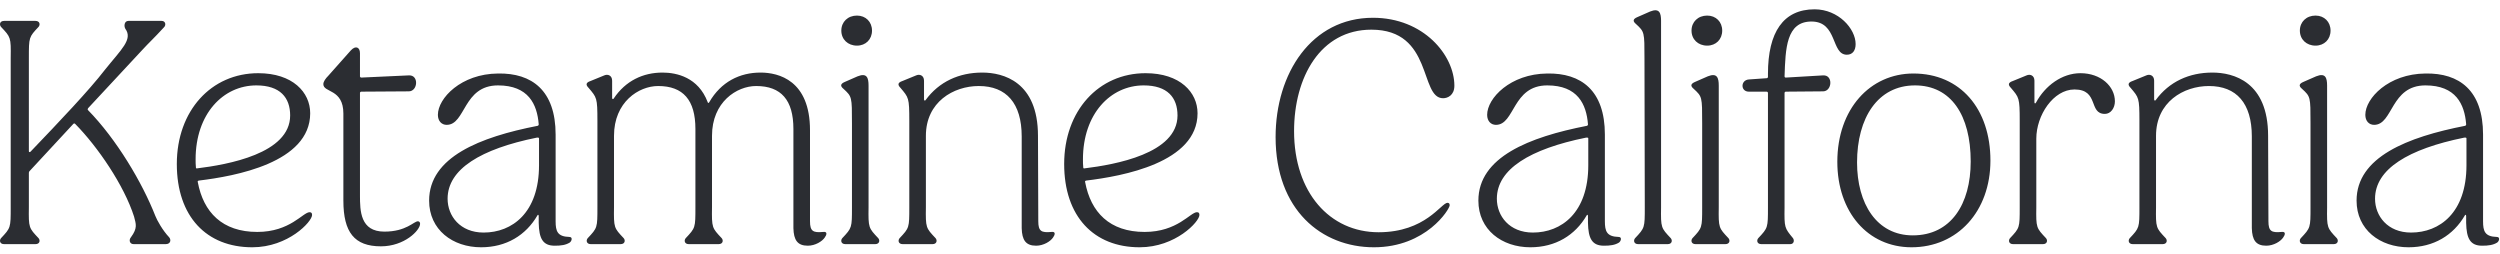 <svg width="256" height="26" viewBox="0 0 256 26" fill="none" xmlns="http://www.w3.org/2000/svg">
<path opacity="0.9" d="M0.423 25C-0.026 25 -0.09 24.615 0.102 24.391C1.096 23.333 1.096 23.333 1.096 21.217V5.924C1.128 3.808 1.096 3.808 0.102 2.75C-0.09 2.525 -0.026 2.14 0.423 2.14H3.629C4.078 2.14 4.142 2.525 3.95 2.75C2.956 3.808 2.956 3.808 2.956 5.924V15.478C2.956 15.574 3.02 15.606 3.116 15.542C6.066 12.464 9.143 9.226 10.747 7.142C12.414 5.058 13.632 4.032 12.831 2.942C12.67 2.653 12.734 2.14 13.151 2.14H16.55C16.966 2.14 17.031 2.589 16.774 2.814C15.684 4 15.299 4.321 14.562 5.122L9.015 11.085C8.983 11.15 8.951 11.214 9.015 11.278C11.933 14.259 14.562 18.684 15.908 22.114C16.069 22.531 16.646 23.589 17.319 24.295C17.544 24.551 17.479 25 16.966 25H13.696C13.247 25 13.183 24.551 13.408 24.295C14.113 23.333 13.921 22.948 13.728 22.179C12.702 18.973 10.009 15.029 7.701 12.688C7.637 12.624 7.572 12.624 7.508 12.688L3.02 17.53C2.988 17.562 2.956 17.626 2.956 17.69V21.217C2.924 23.333 2.956 23.333 3.95 24.391C4.142 24.615 4.078 25 3.629 25H0.423ZM25.833 25.321C21.152 25.321 18.106 22.179 18.106 16.792C18.106 11.342 21.633 7.495 26.442 7.495C29.968 7.495 31.764 9.45 31.764 11.598C31.764 16.664 24.069 18.043 20.35 18.492C20.254 18.524 20.222 18.556 20.254 18.652C20.831 21.73 22.755 23.75 26.346 23.75C29.712 23.75 31.026 21.73 31.7 21.73C31.892 21.73 31.956 21.826 31.956 22.018C31.956 22.692 29.52 25.321 25.833 25.321ZM20.03 16.311C20.03 16.6 20.03 16.857 20.062 17.145C20.062 17.209 20.094 17.273 20.19 17.241C23.3 16.857 29.712 15.734 29.712 11.823C29.712 9.995 28.686 8.745 26.249 8.745C22.851 8.745 20.03 11.663 20.03 16.311ZM39.009 25.224C36.284 25.224 35.162 23.782 35.162 20.544V11.63C35.162 9.066 33.11 9.514 33.11 8.617C33.11 8.36 33.334 8.04 33.623 7.751L35.931 5.154C36.444 4.609 36.861 4.866 36.861 5.443V7.815C36.861 7.879 36.925 7.944 36.989 7.944L41.862 7.719C42.92 7.655 42.792 9.354 41.862 9.354L36.989 9.386C36.925 9.386 36.861 9.45 36.861 9.514V19.998C36.861 21.602 36.893 23.718 39.362 23.718C41.606 23.718 42.375 22.66 42.792 22.66C42.953 22.66 43.017 22.788 43.017 22.916C43.017 23.589 41.414 25.224 39.009 25.224ZM49.264 25.321C46.347 25.321 43.942 23.525 43.942 20.544C43.942 16.087 49.136 14.035 55.068 12.881C55.132 12.849 55.164 12.817 55.164 12.721C55.003 10.669 54.106 8.745 50.996 8.745C47.405 8.745 47.693 12.785 45.738 12.785C45.225 12.785 44.84 12.4 44.84 11.759C44.84 10.059 47.212 7.559 50.996 7.527C54.458 7.463 56.895 9.258 56.895 13.779V22.66C56.895 23.686 57.087 24.23 58.306 24.263C58.658 24.263 58.562 24.679 58.338 24.84C57.921 25.096 57.44 25.16 56.799 25.16C55.581 25.16 55.196 24.423 55.164 22.82V22.114C55.164 21.986 55.068 21.954 55.036 22.05C53.849 24.102 51.829 25.321 49.264 25.321ZM45.834 20.351C45.834 22.114 47.116 23.814 49.521 23.814C52.438 23.814 55.196 21.794 55.196 16.921V14.163C55.196 14.099 55.1 14.067 54.939 14.099C49.264 15.253 45.834 17.305 45.834 20.351ZM60.501 25C60.053 25 59.989 24.615 60.181 24.391C61.175 23.333 61.175 23.333 61.175 21.217V12.368C61.175 9.995 61.111 9.995 60.277 9.002C59.956 8.681 59.989 8.456 60.469 8.296L61.88 7.719C62.233 7.559 62.682 7.719 62.682 8.264V10.027C62.682 10.156 62.778 10.188 62.842 10.092C64.06 8.264 65.856 7.431 67.843 7.431C69.286 7.431 71.498 7.911 72.46 10.444C72.492 10.572 72.556 10.572 72.621 10.476C73.839 8.36 75.763 7.431 77.879 7.431C79.738 7.431 82.944 8.232 82.944 13.33V22.66C82.944 23.686 83.265 23.846 84.291 23.75C84.772 23.686 84.644 24.07 84.451 24.327C84.195 24.711 83.489 25.16 82.72 25.16C81.662 25.16 81.277 24.583 81.245 23.365V13.201C81.245 10.252 79.995 8.809 77.43 8.809C75.442 8.809 72.909 10.444 72.909 13.907V21.217C72.877 23.333 72.909 23.333 73.903 24.391C74.095 24.615 74.031 25 73.582 25H70.537C70.088 25 70.024 24.615 70.216 24.391C71.21 23.333 71.21 23.333 71.21 21.217V13.201C71.21 10.252 69.96 8.809 67.395 8.809C65.407 8.809 62.874 10.444 62.874 13.907V21.217C62.842 23.333 62.874 23.333 63.868 24.391C64.06 24.615 63.996 25 63.547 25H60.501ZM86.567 25C86.119 25 86.054 24.615 86.247 24.391C87.241 23.333 87.241 23.333 87.241 21.217V12.624C87.241 9.899 87.241 9.899 86.375 9.098C86.022 8.809 86.054 8.585 86.503 8.392L87.818 7.815C88.78 7.431 88.94 7.976 88.94 8.777V21.217C88.908 23.333 88.94 23.333 89.934 24.391C90.126 24.615 90.062 25 89.613 25H86.567ZM86.151 3.134C86.151 2.237 86.824 1.595 87.754 1.595C88.651 1.595 89.293 2.237 89.293 3.134C89.293 4.032 88.651 4.673 87.754 4.673C86.824 4.673 86.151 4.032 86.151 3.134ZM92.439 25C91.99 25 91.926 24.615 92.118 24.391C93.112 23.333 93.112 23.333 93.112 21.217V12.368C93.112 9.995 93.048 9.995 92.214 9.002C91.894 8.681 91.926 8.456 92.407 8.296L93.817 7.719C94.17 7.559 94.619 7.719 94.619 8.264V10.188C94.619 10.284 94.715 10.348 94.779 10.252C96.158 8.36 98.21 7.431 100.582 7.431C102.73 7.431 106.289 8.36 106.289 13.907L106.321 22.66C106.321 23.686 106.642 23.846 107.668 23.75C108.149 23.686 108.02 24.07 107.828 24.327C107.572 24.711 106.866 25.16 106.097 25.16C105.039 25.16 104.654 24.583 104.622 23.365V13.971C104.622 10.572 103.051 8.809 100.23 8.809C97.633 8.809 94.811 10.444 94.811 13.907V21.217C94.779 23.333 94.811 23.333 95.805 24.391C95.997 24.615 95.933 25 95.484 25H92.439ZM116.697 25.321C112.017 25.321 108.971 22.179 108.971 16.792C108.971 11.342 112.497 7.495 117.307 7.495C120.833 7.495 122.629 9.45 122.629 11.598C122.629 16.664 114.934 18.043 111.215 18.492C111.119 18.524 111.087 18.556 111.119 18.652C111.696 21.73 113.62 23.75 117.21 23.75C120.577 23.75 121.891 21.73 122.565 21.73C122.757 21.73 122.821 21.826 122.821 22.018C122.821 22.692 120.385 25.321 116.697 25.321ZM110.894 16.311C110.894 16.6 110.894 16.857 110.926 17.145C110.926 17.209 110.959 17.273 111.055 17.241C114.165 16.857 120.577 15.734 120.577 11.823C120.577 9.995 119.551 8.745 117.114 8.745C113.716 8.745 110.894 11.663 110.894 16.311ZM140.688 25.321C135.334 25.321 130.621 21.505 130.621 14.035C130.621 7.495 134.308 1.82 140.592 1.82C145.786 1.82 148.928 5.667 148.928 8.777C148.928 9.771 148.223 10.059 147.774 10.059C145.337 10.059 146.78 3.038 140.432 3.038C135.206 3.038 132.513 7.911 132.513 13.426C132.513 19.71 136.168 23.782 141.169 23.782C145.979 23.782 147.582 20.768 148.223 20.768C148.383 20.768 148.447 20.864 148.447 21.024C148.447 21.409 146.043 25.321 140.688 25.321ZM156.708 25.321C153.791 25.321 151.386 23.525 151.386 20.544C151.386 16.087 156.58 14.035 162.511 12.881C162.576 12.849 162.608 12.817 162.608 12.721C162.447 10.669 161.55 8.745 158.44 8.745C154.849 8.745 155.137 12.785 153.182 12.785C152.669 12.785 152.284 12.4 152.284 11.759C152.284 10.059 154.656 7.559 158.44 7.527C161.902 7.463 164.339 9.258 164.339 13.779V22.66C164.339 23.686 164.531 24.23 165.75 24.263C166.102 24.263 166.006 24.679 165.782 24.84C165.365 25.096 164.884 25.16 164.243 25.16C163.024 25.16 162.64 24.423 162.608 22.82V22.114C162.608 21.986 162.511 21.954 162.479 22.05C161.293 24.102 159.273 25.321 156.708 25.321ZM153.278 20.351C153.278 22.114 154.56 23.814 156.965 23.814C159.882 23.814 162.64 21.794 162.64 16.921V14.163C162.64 14.099 162.543 14.067 162.383 14.099C156.708 15.253 153.278 17.305 153.278 20.351ZM167.753 25C167.304 25 167.24 24.615 167.432 24.391C168.426 23.333 168.426 23.333 168.426 21.217L168.394 5.988C168.394 3.263 168.394 3.263 167.528 2.461C167.176 2.172 167.208 1.948 167.657 1.756L168.971 1.179C169.933 0.794 170.093 1.339 170.093 2.14V21.217C170.061 23.333 170.093 23.333 171.087 24.391C171.28 24.615 171.215 25 170.767 25H167.753ZM173.629 25C173.18 25 173.116 24.615 173.308 24.391C174.302 23.333 174.302 23.333 174.302 21.217V12.624C174.302 9.899 174.302 9.899 173.436 9.098C173.084 8.809 173.116 8.585 173.564 8.392L174.879 7.815C175.841 7.431 176.001 7.976 176.001 8.777V21.217C175.969 23.333 176.001 23.333 176.995 24.391C177.187 24.615 177.123 25 176.674 25H173.629ZM173.212 3.134C173.212 2.237 173.885 1.595 174.815 1.595C175.713 1.595 176.354 2.237 176.354 3.134C176.354 4.032 175.713 4.673 174.815 4.673C173.885 4.673 173.212 4.032 173.212 3.134ZM180.365 25C179.917 25 179.852 24.615 180.045 24.391C181.039 23.333 181.039 23.333 181.039 21.217V9.514C181.039 9.45 180.975 9.386 180.91 9.386H179.083C178.217 9.386 178.217 8.2 179.083 8.136L180.91 8.008C180.975 8.008 181.039 7.944 181.039 7.879V7.559C181.039 3.295 182.61 0.954 185.816 0.954C188.252 0.954 190.016 2.942 190.016 4.513C190.016 5.186 189.695 5.603 189.118 5.603C187.483 5.603 188.188 2.204 185.495 2.204C182.898 2.204 182.834 4.994 182.738 7.815C182.738 7.911 182.802 7.944 182.866 7.944L186.681 7.719C187.74 7.655 187.611 9.354 186.681 9.354L182.866 9.386C182.802 9.386 182.738 9.45 182.738 9.514V21.217C182.706 23.333 182.738 23.333 183.604 24.391C183.764 24.615 183.7 25 183.315 25H180.365ZM195.74 25.321C191.252 25.321 188.142 21.698 188.142 16.568C188.142 11.15 191.508 7.527 195.933 7.527C200.742 7.527 203.82 11.15 203.82 16.44C203.82 21.634 200.453 25.321 195.74 25.321ZM190.162 16.632C190.162 20.864 192.181 24.102 195.869 24.102C199.78 24.102 201.8 20.896 201.8 16.536C201.8 11.791 199.78 8.745 196.093 8.745C192.278 8.745 190.162 12.079 190.162 16.632ZM206.146 25C205.697 25 205.633 24.615 205.825 24.391C206.819 23.333 206.819 23.333 206.819 21.217V12.368C206.819 9.995 206.755 9.995 205.921 9.002C205.601 8.681 205.633 8.456 206.114 8.296L207.524 7.719C207.877 7.559 208.326 7.719 208.326 8.264V10.476C208.326 10.604 208.422 10.637 208.486 10.508C209.416 8.777 211.147 7.495 213.039 7.495C215.123 7.495 216.566 8.841 216.566 10.38C216.566 11.053 216.149 11.663 215.54 11.663C213.84 11.663 214.962 9.162 212.43 9.162C210.249 9.162 208.518 11.823 208.518 14.195V21.217C208.486 23.333 208.518 23.333 209.512 24.391C209.704 24.615 209.64 25 209.191 25H206.146ZM218.404 25C217.955 25 217.891 24.615 218.083 24.391C219.077 23.333 219.077 23.333 219.077 21.217V12.368C219.077 9.995 219.013 9.995 218.18 9.002C217.859 8.681 217.891 8.456 218.372 8.296L219.783 7.719C220.135 7.559 220.584 7.719 220.584 8.264V10.188C220.584 10.284 220.68 10.348 220.744 10.252C222.123 8.36 224.175 7.431 226.548 7.431C228.696 7.431 232.254 8.36 232.254 13.907L232.287 22.66C232.287 23.686 232.607 23.846 233.633 23.75C234.114 23.686 233.986 24.07 233.793 24.327C233.537 24.711 232.832 25.16 232.062 25.16C231.004 25.16 230.619 24.583 230.587 23.365V13.971C230.587 10.572 229.016 8.809 226.195 8.809C223.598 8.809 220.777 10.444 220.777 13.907V21.217C220.744 23.333 220.777 23.333 221.77 24.391C221.963 24.615 221.899 25 221.45 25H218.404ZM235.922 25C235.474 25 235.409 24.615 235.602 24.391C236.596 23.333 236.596 23.333 236.596 21.217V12.624C236.596 9.899 236.596 9.899 235.73 9.098C235.377 8.809 235.409 8.585 235.858 8.392L237.173 7.815C238.135 7.431 238.295 7.976 238.295 8.777V21.217C238.263 23.333 238.295 23.333 239.289 24.391C239.481 24.615 239.417 25 238.968 25H235.922ZM235.506 3.134C235.506 2.237 236.179 1.595 237.109 1.595C238.006 1.595 238.648 2.237 238.648 3.134C238.648 4.032 238.006 4.673 237.109 4.673C236.179 4.673 235.506 4.032 235.506 3.134ZM246.635 25.321C243.717 25.321 241.313 23.525 241.313 20.544C241.313 16.087 246.507 14.035 252.438 12.881C252.502 12.849 252.534 12.817 252.534 12.721C252.374 10.669 251.476 8.745 248.366 8.745C244.775 8.745 245.064 12.785 243.108 12.785C242.595 12.785 242.21 12.4 242.21 11.759C242.21 10.059 244.583 7.559 248.366 7.527C251.829 7.463 254.265 9.258 254.265 13.779V22.66C254.265 23.686 254.458 24.23 255.676 24.263C256.029 24.263 255.933 24.679 255.708 24.84C255.291 25.096 254.811 25.16 254.169 25.16C252.951 25.16 252.566 24.423 252.534 22.82V22.114C252.534 21.986 252.438 21.954 252.406 22.05C251.22 24.102 249.2 25.321 246.635 25.321ZM243.204 20.351C243.204 22.114 244.487 23.814 246.891 23.814C249.809 23.814 252.566 21.794 252.566 16.921V14.163C252.566 14.099 252.47 14.067 252.31 14.099C246.635 15.253 243.204 17.305 243.204 20.351Z" fill="#15171C"/>
</svg>
